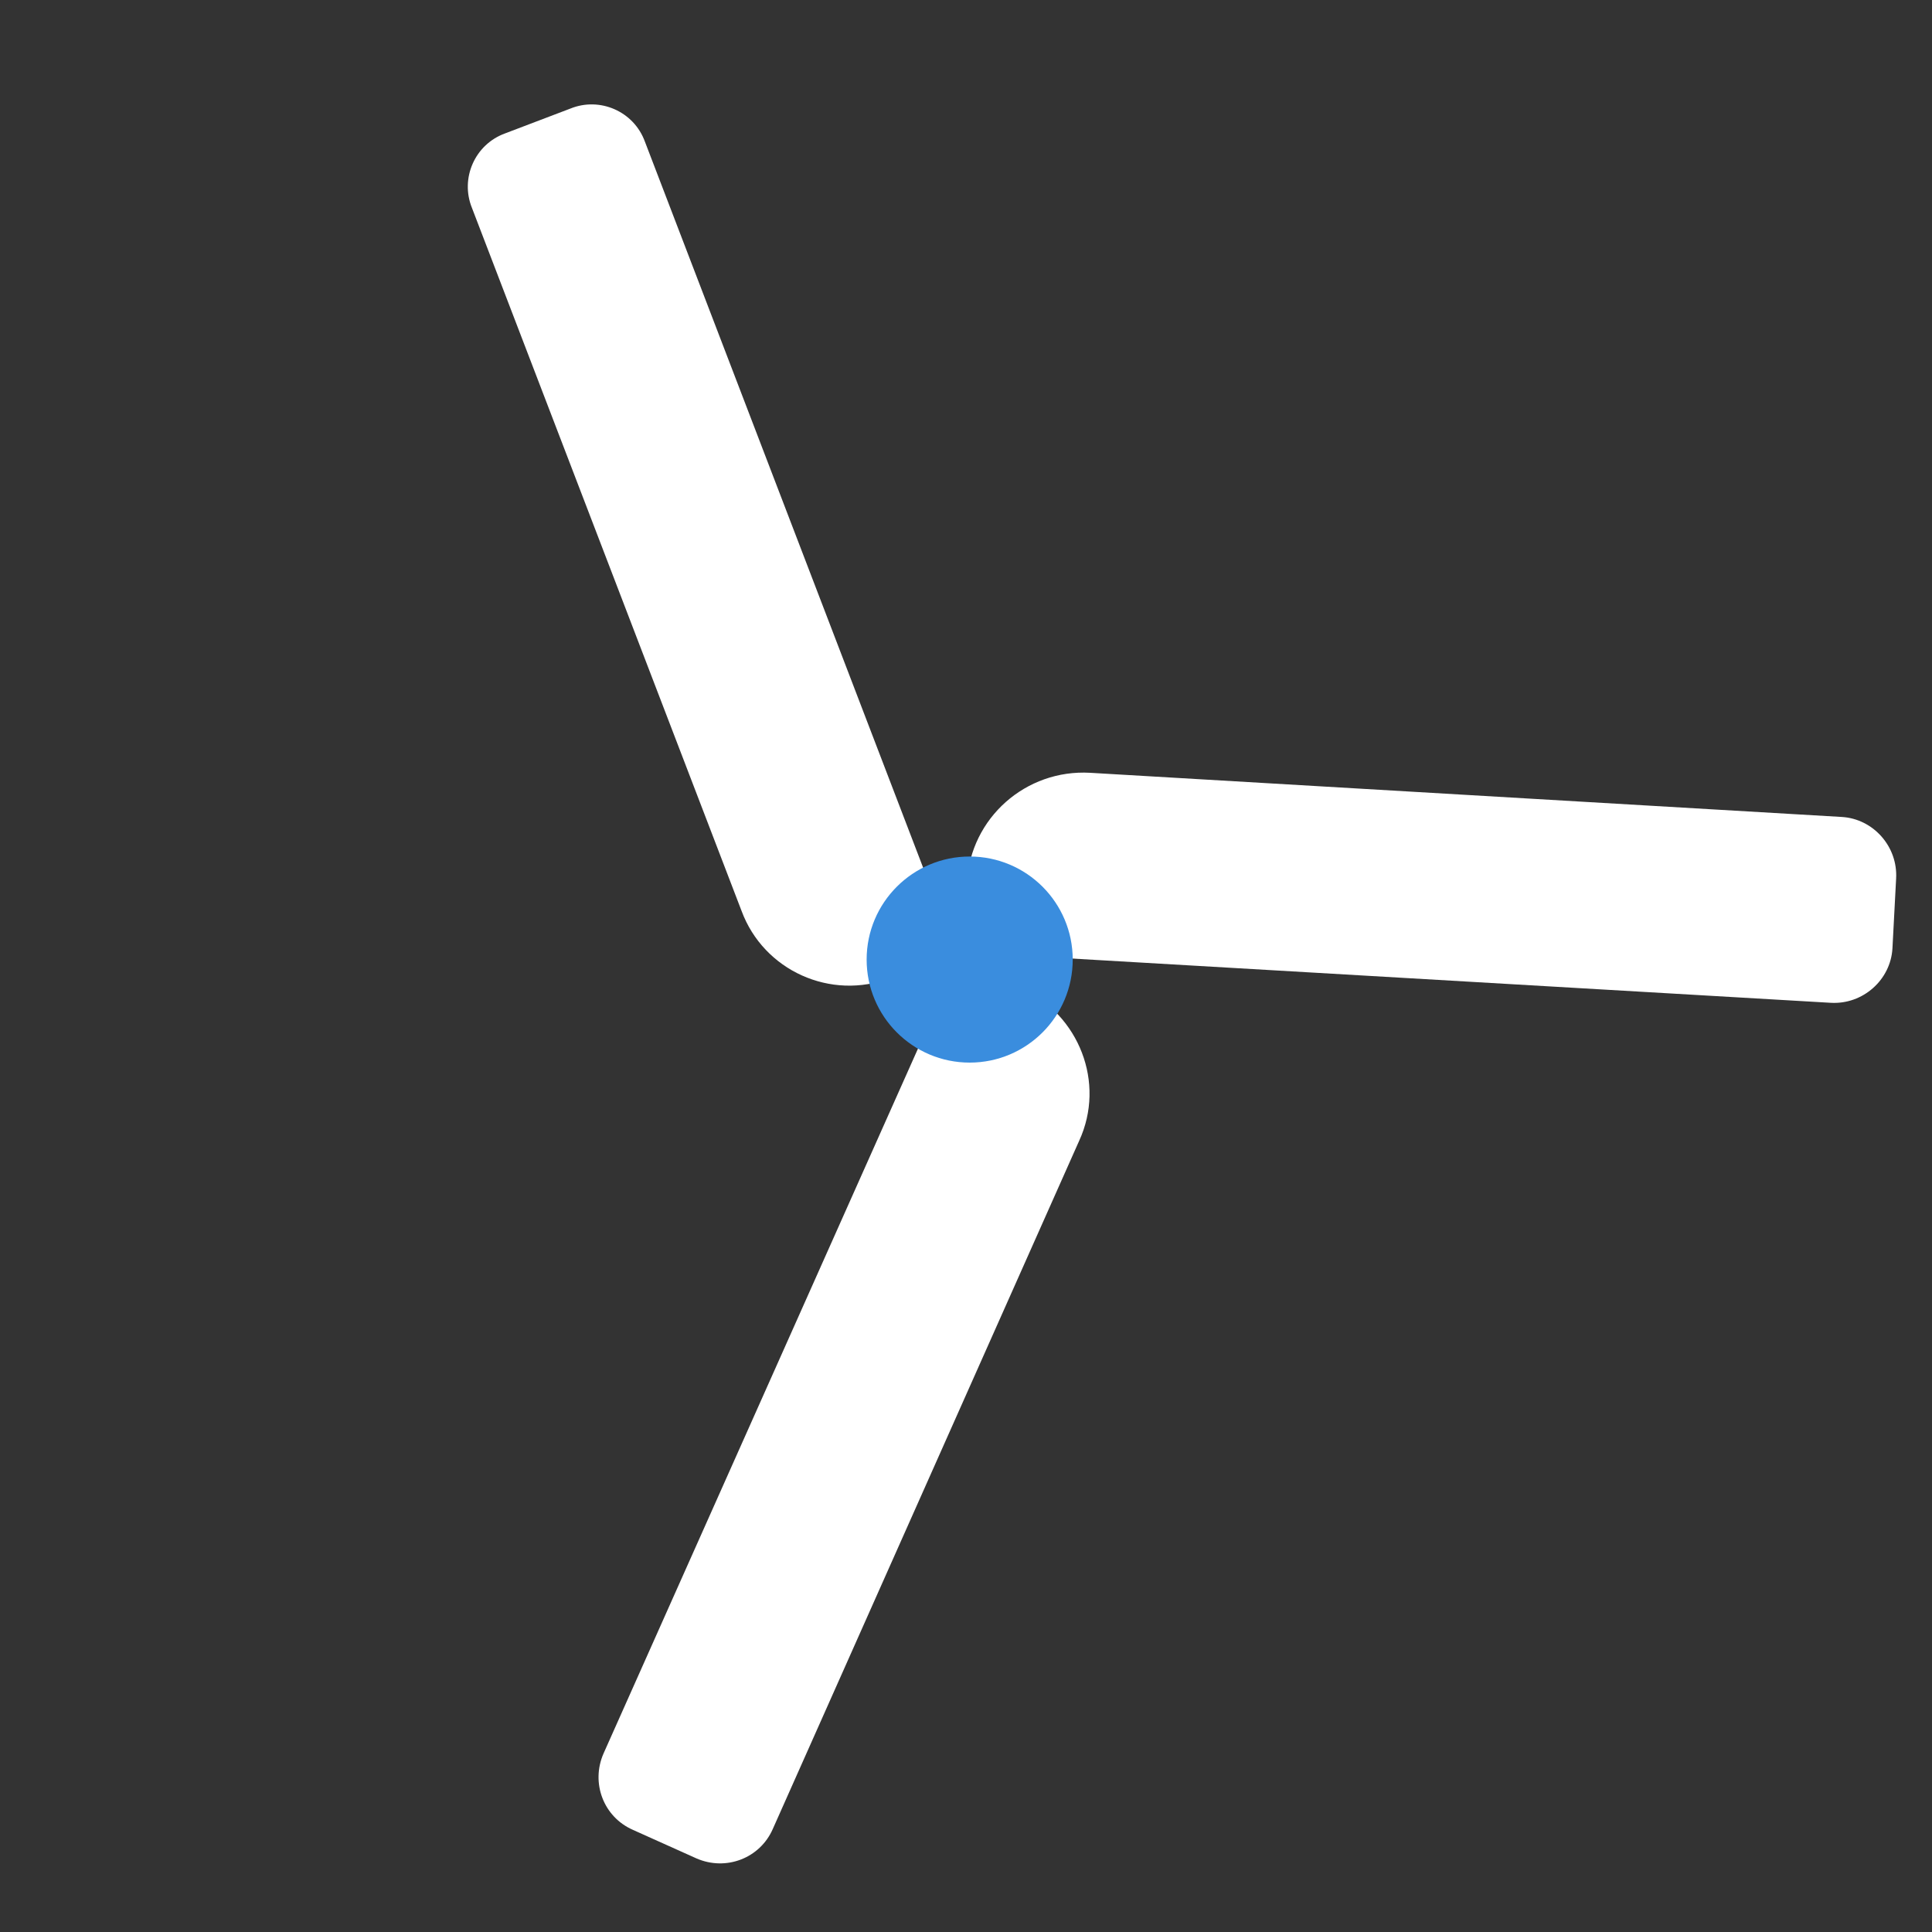 <?xml version="1.0" encoding="utf-8"?>
<!-- Generator: Adobe Illustrator 22.0.0, SVG Export Plug-In . SVG Version: 6.00 Build 0)  -->
<svg version="1.1" id="Laag_1" xmlns="http://www.w3.org/2000/svg" xmlns:xlink="http://www.w3.org/1999/xlink" x="0px" y="0px"
	 viewBox="0 0 210 210" style="enable-background:new 0 0 210 210;" xml:space="preserve">
<rect x="0" y="0" width="210" height="210" fill="#333333" stroke="none"/>
<style type="text/css">
	.st0{fill:#FFFFFF;}
	.st1{fill:#3A8DDE;}
</style>
<g>
	<path class="st0" d="M96.8,106.3l7.1-2.7L70.1,15.4c-1.2-3.3-4.9-4.9-8.1-3.6l-7.1,2.7c-3.3,1.2-4.9,4.9-3.6,8.1L80.6,99
		C83,105.5,90.3,108.8,96.8,106.3z"/>
	<path class="st0" d="M111,107.4l-6.9-3.1l-38.5,86.3c-1.4,3.2,0,6.9,3.2,8.3l6.9,3.1c3.2,1.4,6.9,0,8.3-3.2l33.3-74.8
		C120.2,117.7,117.3,110.3,111,107.4z"/>
	<path class="st0" d="M105.1,95.9l-0.4,7.6l94.3,5.5c3.5,0.2,6.5-2.5,6.7-5.9l0.4-7.6c0.2-3.5-2.5-6.5-5.9-6.7L118.5,84
		C111.5,83.6,105.5,88.9,105.1,95.9z"/>
	<circle class="st1" cx="105.4" cy="104.3" r="11.2"/>
</g>
</svg>
